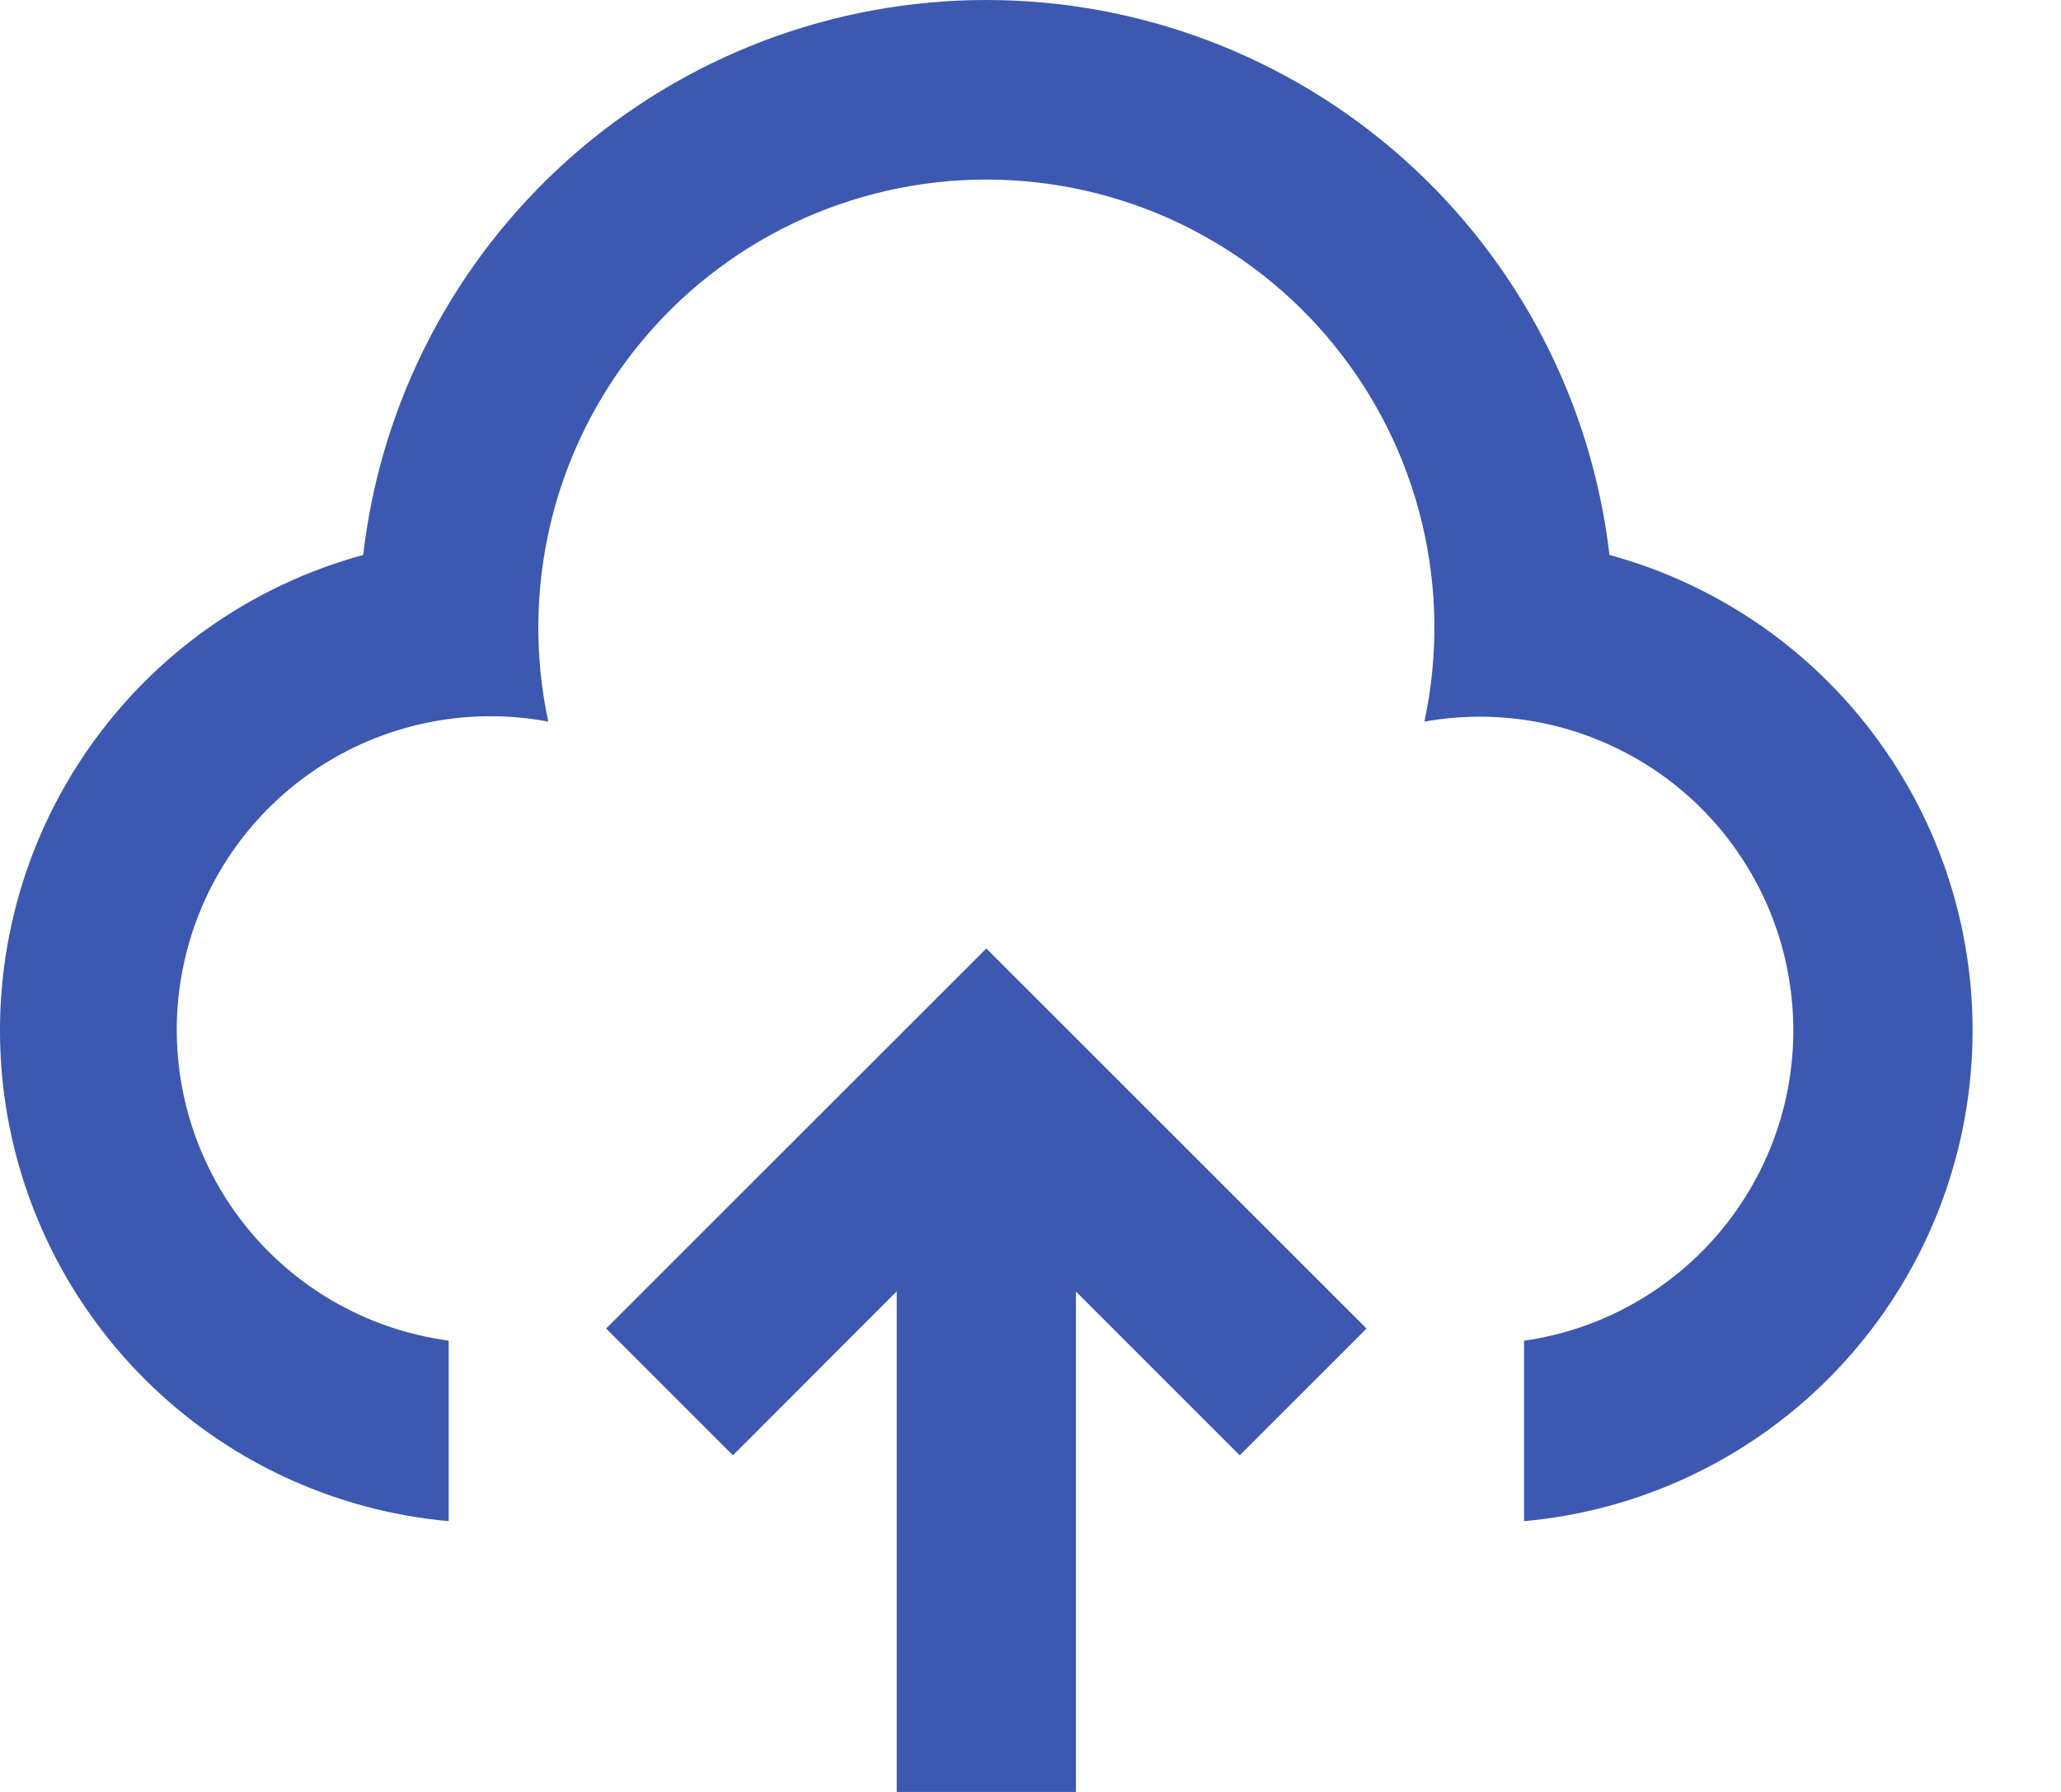 <?xml version="1.0" encoding="UTF-8"?> <svg xmlns="http://www.w3.org/2000/svg" width="23" height="20" viewBox="0 0 23 20" fill="none"> <path d="M11.007 10.586L15.25 14.828L13.835 16.243L12.007 14.415V20H10.007V14.413L8.179 16.243L6.764 14.828L11.007 10.586ZM11.007 2.2216e-08C12.724 8.17698e-05 14.381 0.631 15.663 1.773C16.945 2.915 17.763 4.488 17.961 6.194C19.205 6.533 20.291 7.299 21.027 8.358C21.764 9.416 22.106 10.7 21.992 11.984C21.879 13.269 21.317 14.473 20.406 15.386C19.495 16.299 18.292 16.862 17.008 16.978V14.964C17.468 14.898 17.91 14.742 18.309 14.503C18.708 14.264 19.056 13.949 19.331 13.574C19.607 13.2 19.805 12.775 19.915 12.323C20.024 11.871 20.042 11.402 19.968 10.943C19.895 10.484 19.73 10.044 19.484 9.65C19.239 9.255 18.917 8.913 18.538 8.644C18.159 8.376 17.73 8.185 17.276 8.083C16.823 7.982 16.353 7.972 15.896 8.054C16.052 7.325 16.044 6.57 15.871 5.845C15.698 5.119 15.365 4.442 14.896 3.862C14.428 3.281 13.835 2.814 13.162 2.492C12.489 2.171 11.753 2.004 11.007 2.004C10.261 2.004 9.525 2.171 8.852 2.492C8.179 2.814 7.587 3.281 7.118 3.862C6.649 4.442 6.316 5.119 6.144 5.845C5.971 6.57 5.962 7.325 6.119 8.054C5.206 7.883 4.263 8.081 3.497 8.605C2.731 9.129 2.204 9.936 2.033 10.848C1.861 11.76 2.06 12.703 2.583 13.47C3.107 14.236 3.914 14.763 4.827 14.934L5.007 14.964V16.978C3.722 16.862 2.519 16.299 1.608 15.386C0.697 14.473 0.135 13.27 0.021 11.985C-0.092 10.7 0.249 9.416 0.986 8.358C1.723 7.299 2.808 6.533 4.053 6.194C4.25 4.488 5.068 2.915 6.35 1.773C7.632 0.631 9.29 -0 11.007 2.2216e-08V2.2216e-08Z" fill="#3D58B0"></path> </svg> 